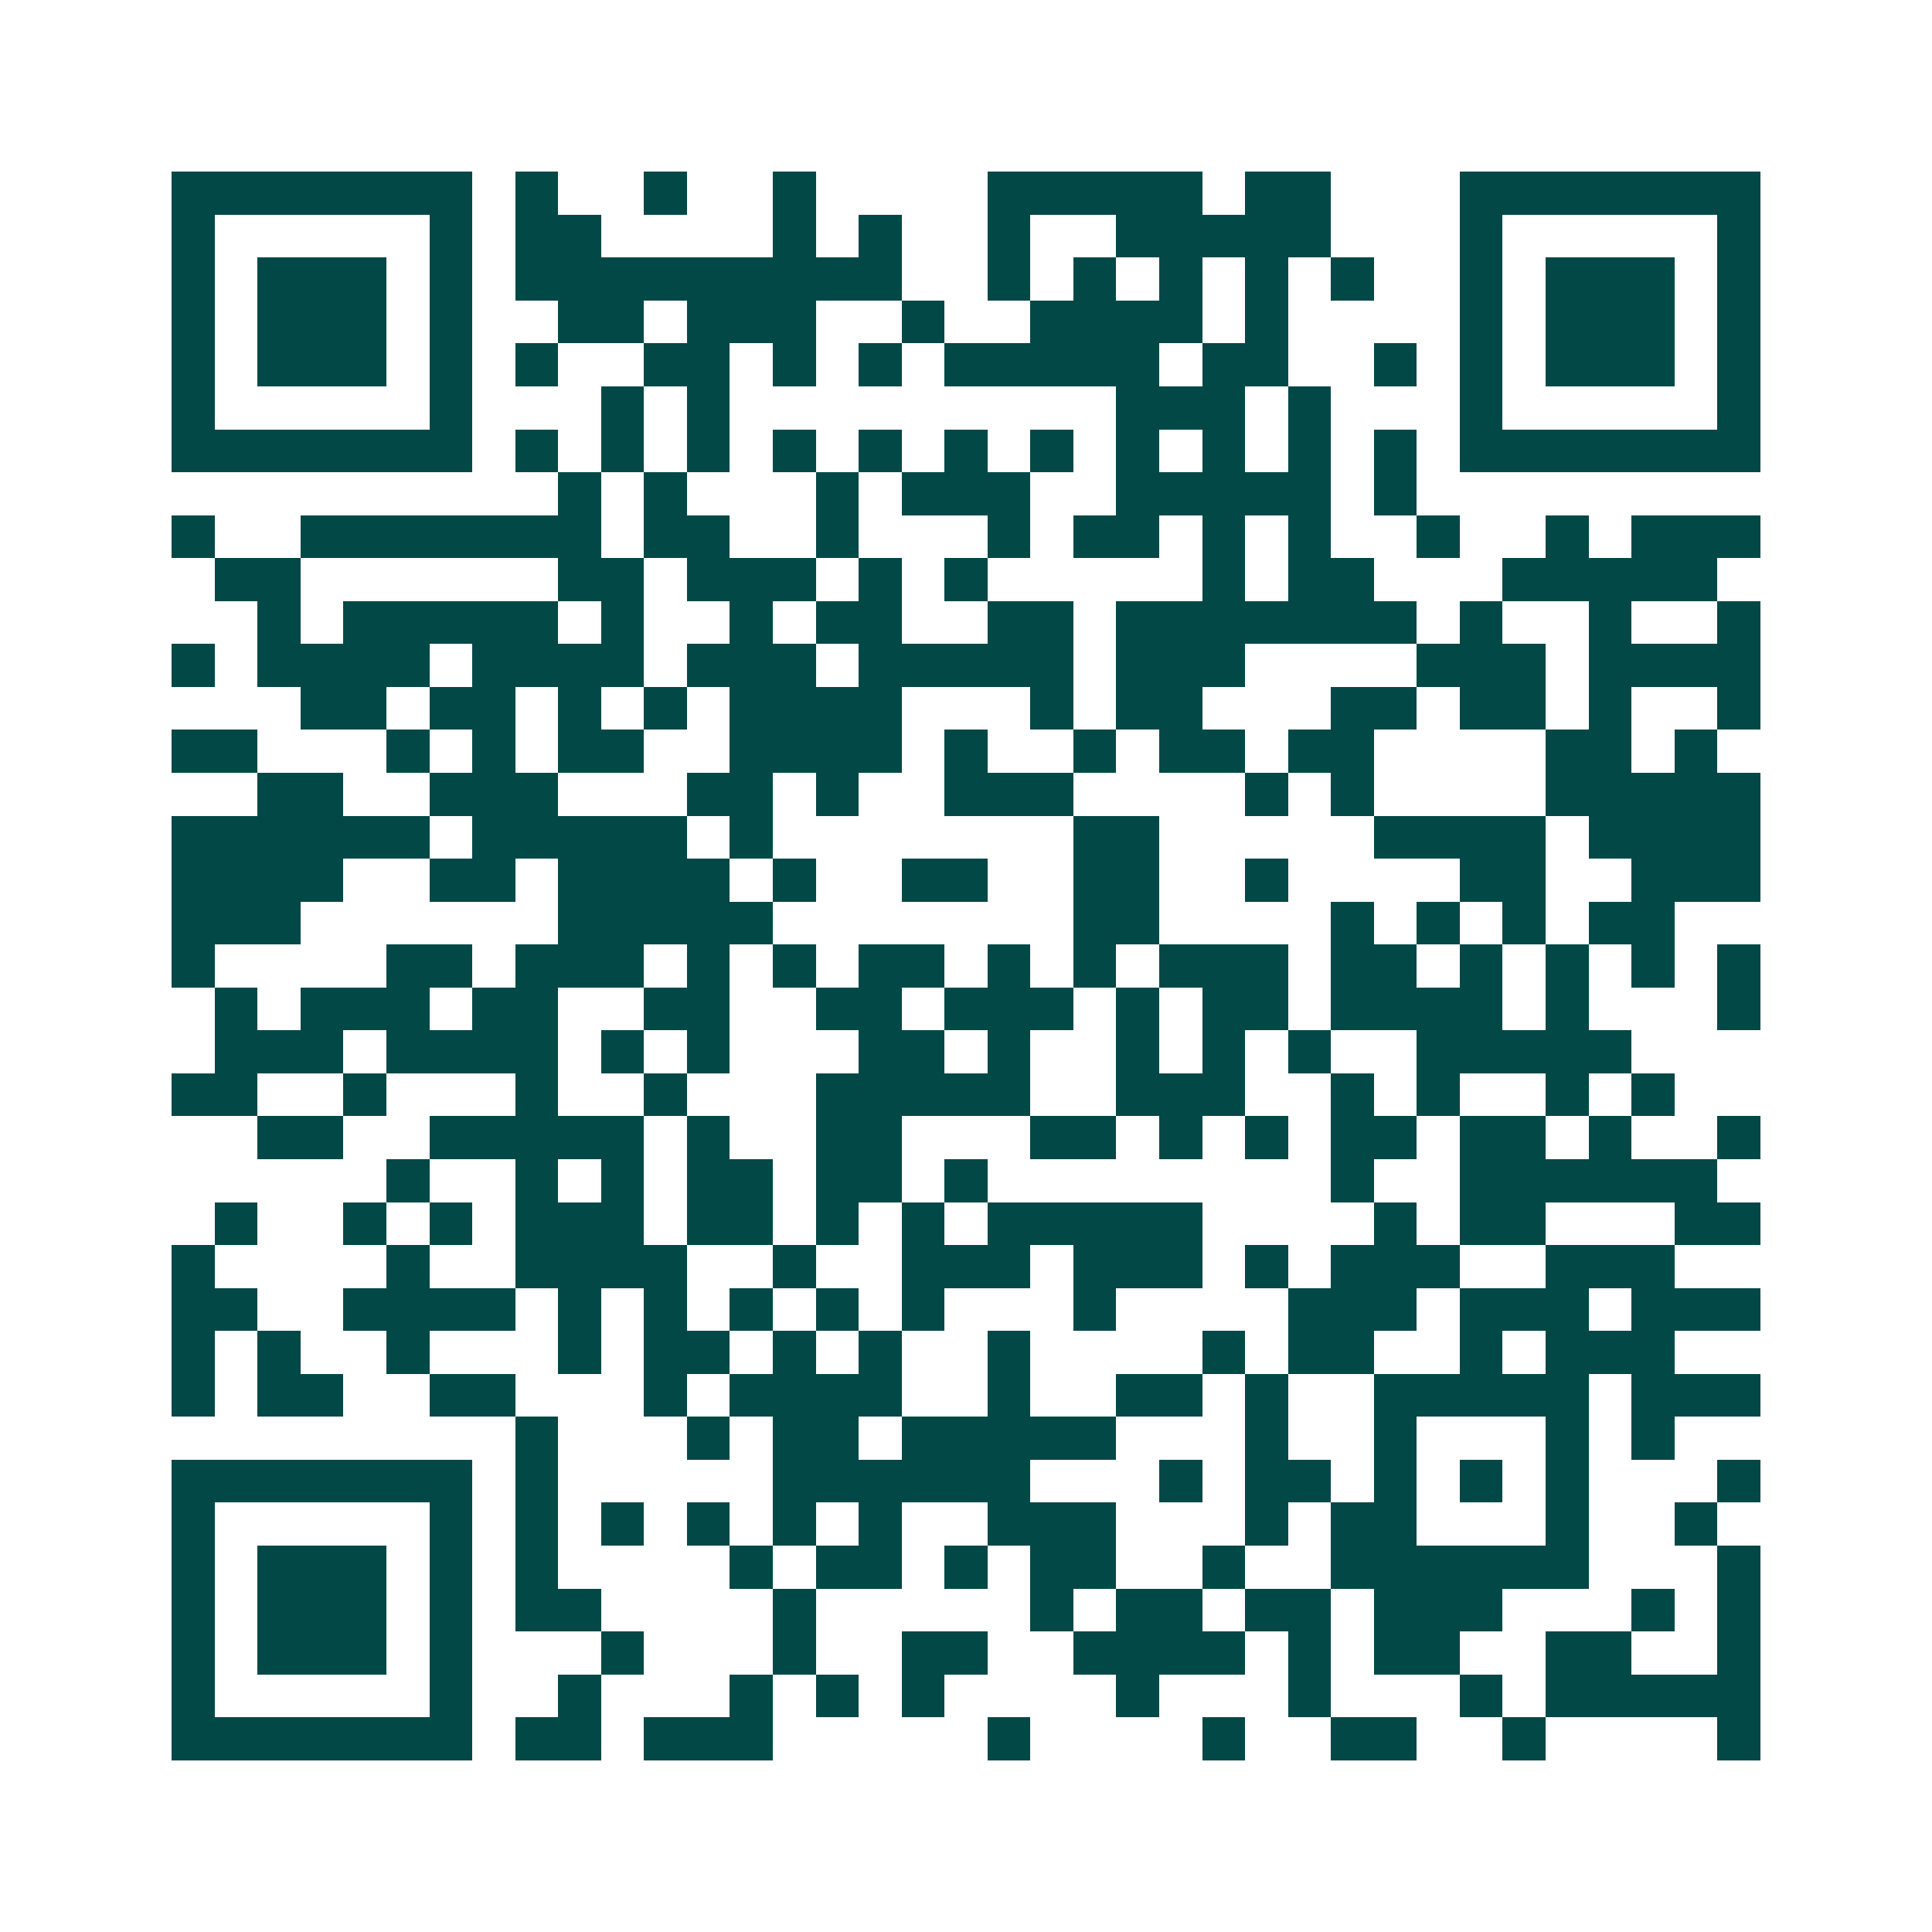 <svg xmlns="http://www.w3.org/2000/svg" width="200" height="200" viewBox="0 0 45 45" shape-rendering="crispEdges"><path fill="#ffffff" d="M0 0h45v45H0z"/><path stroke="#014847" d="M4 4.5h7m1 0h1m2 0h1m2 0h1m4 0h5m1 0h2m3 0h7M4 5.5h1m5 0h1m1 0h2m4 0h1m1 0h1m2 0h1m2 0h5m3 0h1m5 0h1M4 6.5h1m1 0h3m1 0h1m1 0h9m2 0h1m1 0h1m1 0h1m1 0h1m1 0h1m2 0h1m1 0h3m1 0h1M4 7.5h1m1 0h3m1 0h1m2 0h2m1 0h3m2 0h1m2 0h4m1 0h1m4 0h1m1 0h3m1 0h1M4 8.5h1m1 0h3m1 0h1m1 0h1m2 0h2m1 0h1m1 0h1m1 0h5m1 0h2m2 0h1m1 0h1m1 0h3m1 0h1M4 9.5h1m5 0h1m3 0h1m1 0h1m9 0h3m1 0h1m3 0h1m5 0h1M4 10.5h7m1 0h1m1 0h1m1 0h1m1 0h1m1 0h1m1 0h1m1 0h1m1 0h1m1 0h1m1 0h1m1 0h1m1 0h7M13 11.5h1m1 0h1m3 0h1m1 0h3m2 0h5m1 0h1M4 12.5h1m2 0h7m1 0h2m2 0h1m3 0h1m1 0h2m1 0h1m1 0h1m2 0h1m2 0h1m1 0h3M5 13.5h2m6 0h2m1 0h3m1 0h1m1 0h1m5 0h1m1 0h2m3 0h5M6 14.5h1m1 0h5m1 0h1m2 0h1m1 0h2m2 0h2m1 0h7m1 0h1m2 0h1m2 0h1M4 15.5h1m1 0h4m1 0h4m1 0h3m1 0h5m1 0h3m4 0h3m1 0h4M7 16.5h2m1 0h2m1 0h1m1 0h1m1 0h4m3 0h1m1 0h2m3 0h2m1 0h2m1 0h1m2 0h1M4 17.5h2m3 0h1m1 0h1m1 0h2m2 0h4m1 0h1m2 0h1m1 0h2m1 0h2m4 0h2m1 0h1M6 18.5h2m2 0h3m3 0h2m1 0h1m2 0h3m4 0h1m1 0h1m4 0h5M4 19.5h6m1 0h5m1 0h1m7 0h2m5 0h4m1 0h4M4 20.5h4m2 0h2m1 0h4m1 0h1m2 0h2m2 0h2m2 0h1m4 0h2m2 0h3M4 21.5h3m6 0h5m7 0h2m4 0h1m1 0h1m1 0h1m1 0h2M4 22.5h1m4 0h2m1 0h3m1 0h1m1 0h1m1 0h2m1 0h1m1 0h1m1 0h3m1 0h2m1 0h1m1 0h1m1 0h1m1 0h1M5 23.5h1m1 0h3m1 0h2m2 0h2m2 0h2m1 0h3m1 0h1m1 0h2m1 0h4m1 0h1m3 0h1M5 24.5h3m1 0h4m1 0h1m1 0h1m3 0h2m1 0h1m2 0h1m1 0h1m1 0h1m2 0h5M4 25.5h2m2 0h1m3 0h1m2 0h1m3 0h5m2 0h3m2 0h1m1 0h1m2 0h1m1 0h1M6 26.5h2m2 0h5m1 0h1m2 0h2m3 0h2m1 0h1m1 0h1m1 0h2m1 0h2m1 0h1m2 0h1M9 27.5h1m2 0h1m1 0h1m1 0h2m1 0h2m1 0h1m8 0h1m2 0h6M5 28.5h1m2 0h1m1 0h1m1 0h3m1 0h2m1 0h1m1 0h1m1 0h5m4 0h1m1 0h2m3 0h2M4 29.5h1m4 0h1m2 0h4m2 0h1m2 0h3m1 0h3m1 0h1m1 0h3m2 0h3M4 30.5h2m2 0h4m1 0h1m1 0h1m1 0h1m1 0h1m1 0h1m3 0h1m4 0h3m1 0h3m1 0h3M4 31.5h1m1 0h1m2 0h1m3 0h1m1 0h2m1 0h1m1 0h1m2 0h1m4 0h1m1 0h2m2 0h1m1 0h3M4 32.5h1m1 0h2m2 0h2m3 0h1m1 0h4m2 0h1m2 0h2m1 0h1m2 0h5m1 0h3M12 33.5h1m3 0h1m1 0h2m1 0h5m3 0h1m2 0h1m3 0h1m1 0h1M4 34.5h7m1 0h1m5 0h6m3 0h1m1 0h2m1 0h1m1 0h1m1 0h1m3 0h1M4 35.5h1m5 0h1m1 0h1m1 0h1m1 0h1m1 0h1m1 0h1m2 0h3m3 0h1m1 0h2m3 0h1m2 0h1M4 36.5h1m1 0h3m1 0h1m1 0h1m4 0h1m1 0h2m1 0h1m1 0h2m2 0h1m2 0h6m3 0h1M4 37.5h1m1 0h3m1 0h1m1 0h2m4 0h1m5 0h1m1 0h2m1 0h2m1 0h3m3 0h1m1 0h1M4 38.5h1m1 0h3m1 0h1m3 0h1m3 0h1m2 0h2m2 0h4m1 0h1m1 0h2m2 0h2m2 0h1M4 39.5h1m5 0h1m2 0h1m3 0h1m1 0h1m1 0h1m4 0h1m3 0h1m3 0h1m1 0h5M4 40.5h7m1 0h2m1 0h3m5 0h1m4 0h1m2 0h2m2 0h1m4 0h1"/></svg>

